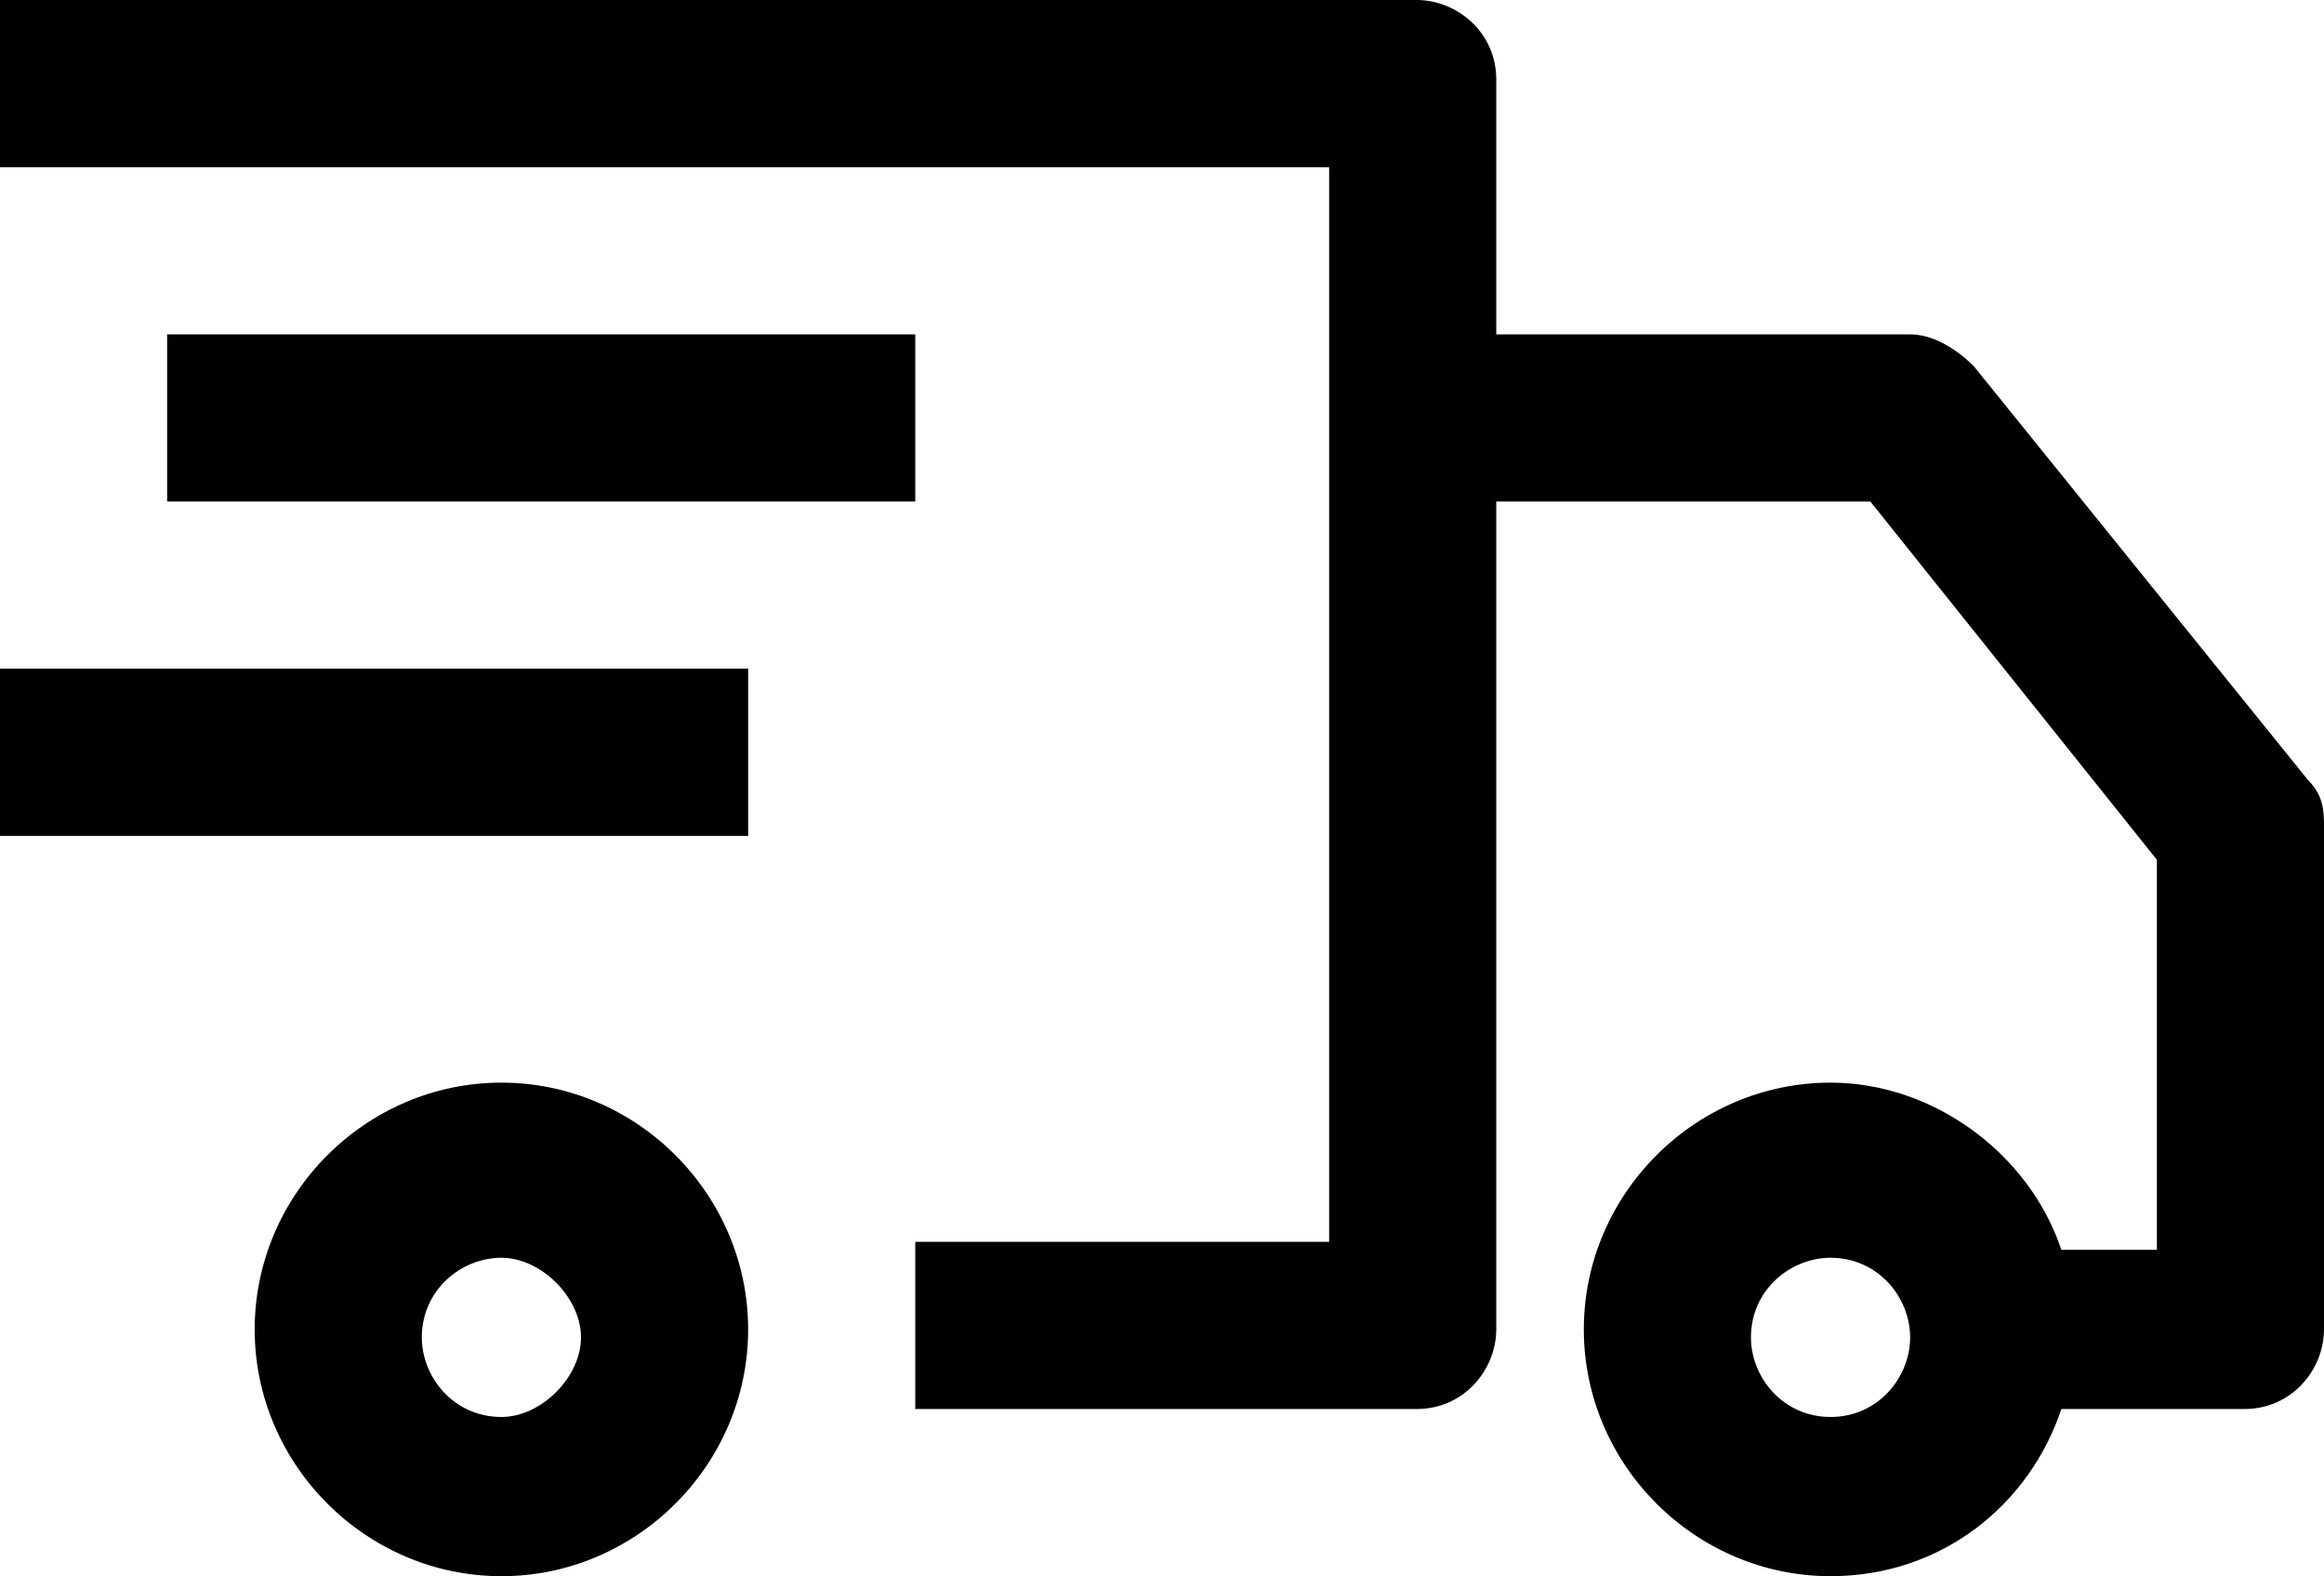<?xml version="1.0" encoding="utf-8"?>
<!-- Generator: Adobe Illustrator 24.0.2, SVG Export Plug-In . SVG Version: 6.00 Build 0)  -->
<svg version="1.1" id="Icons" xmlns="http://www.w3.org/2000/svg" xmlns:xlink="http://www.w3.org/1999/xlink" x="0px" y="0px"
	 viewBox="0 0 29.2 19.8" style="enable-background:new 0 0 29.2 19.8;" xml:space="preserve">
<g>
	<path d="M6.3,13.6c-1.7,0-3.1,1.4-3.1,3.1s1.4,3.1,3.1,3.1s3.1-1.4,3.1-3.1S8,13.6,6.3,13.6z M6.3,17.8c-0.6,0-1-0.5-1-1
		c0-0.6,0.5-1,1-1s1,0.5,1,1C7.3,17.3,6.8,17.8,6.3,17.8z"/>
	<rect x="0" y="8.4" width="9.4" height="2.1"/>
	<rect x="2.1" y="4.2" width="9.4" height="2.1"/>
	<path d="M29,9.8l-4.2-5.2c-0.2-0.2-0.5-0.4-0.8-0.4h-5.2V1c0-0.6-0.5-1-1-1H0v2.1h16.7v3.1v10.4h-5.2v2.1h6.3c0.6,0,1-0.5,1-1V6.3
		h4.7l3.6,4.5v4.9h-1.2c-0.4-1.2-1.6-2.1-2.9-2.1c-1.7,0-3.1,1.4-3.1,3.1s1.4,3.1,3.1,3.1c1.4,0,2.5-0.9,2.9-2.1h2.3
		c0.6,0,1-0.5,1-1v-6.3C29.2,10.2,29.2,10,29,9.8z M23,17.8c-0.6,0-1-0.5-1-1c0-0.6,0.5-1,1-1c0.6,0,1,0.5,1,1
		C24,17.3,23.6,17.8,23,17.8z"/>
</g>
</svg>
